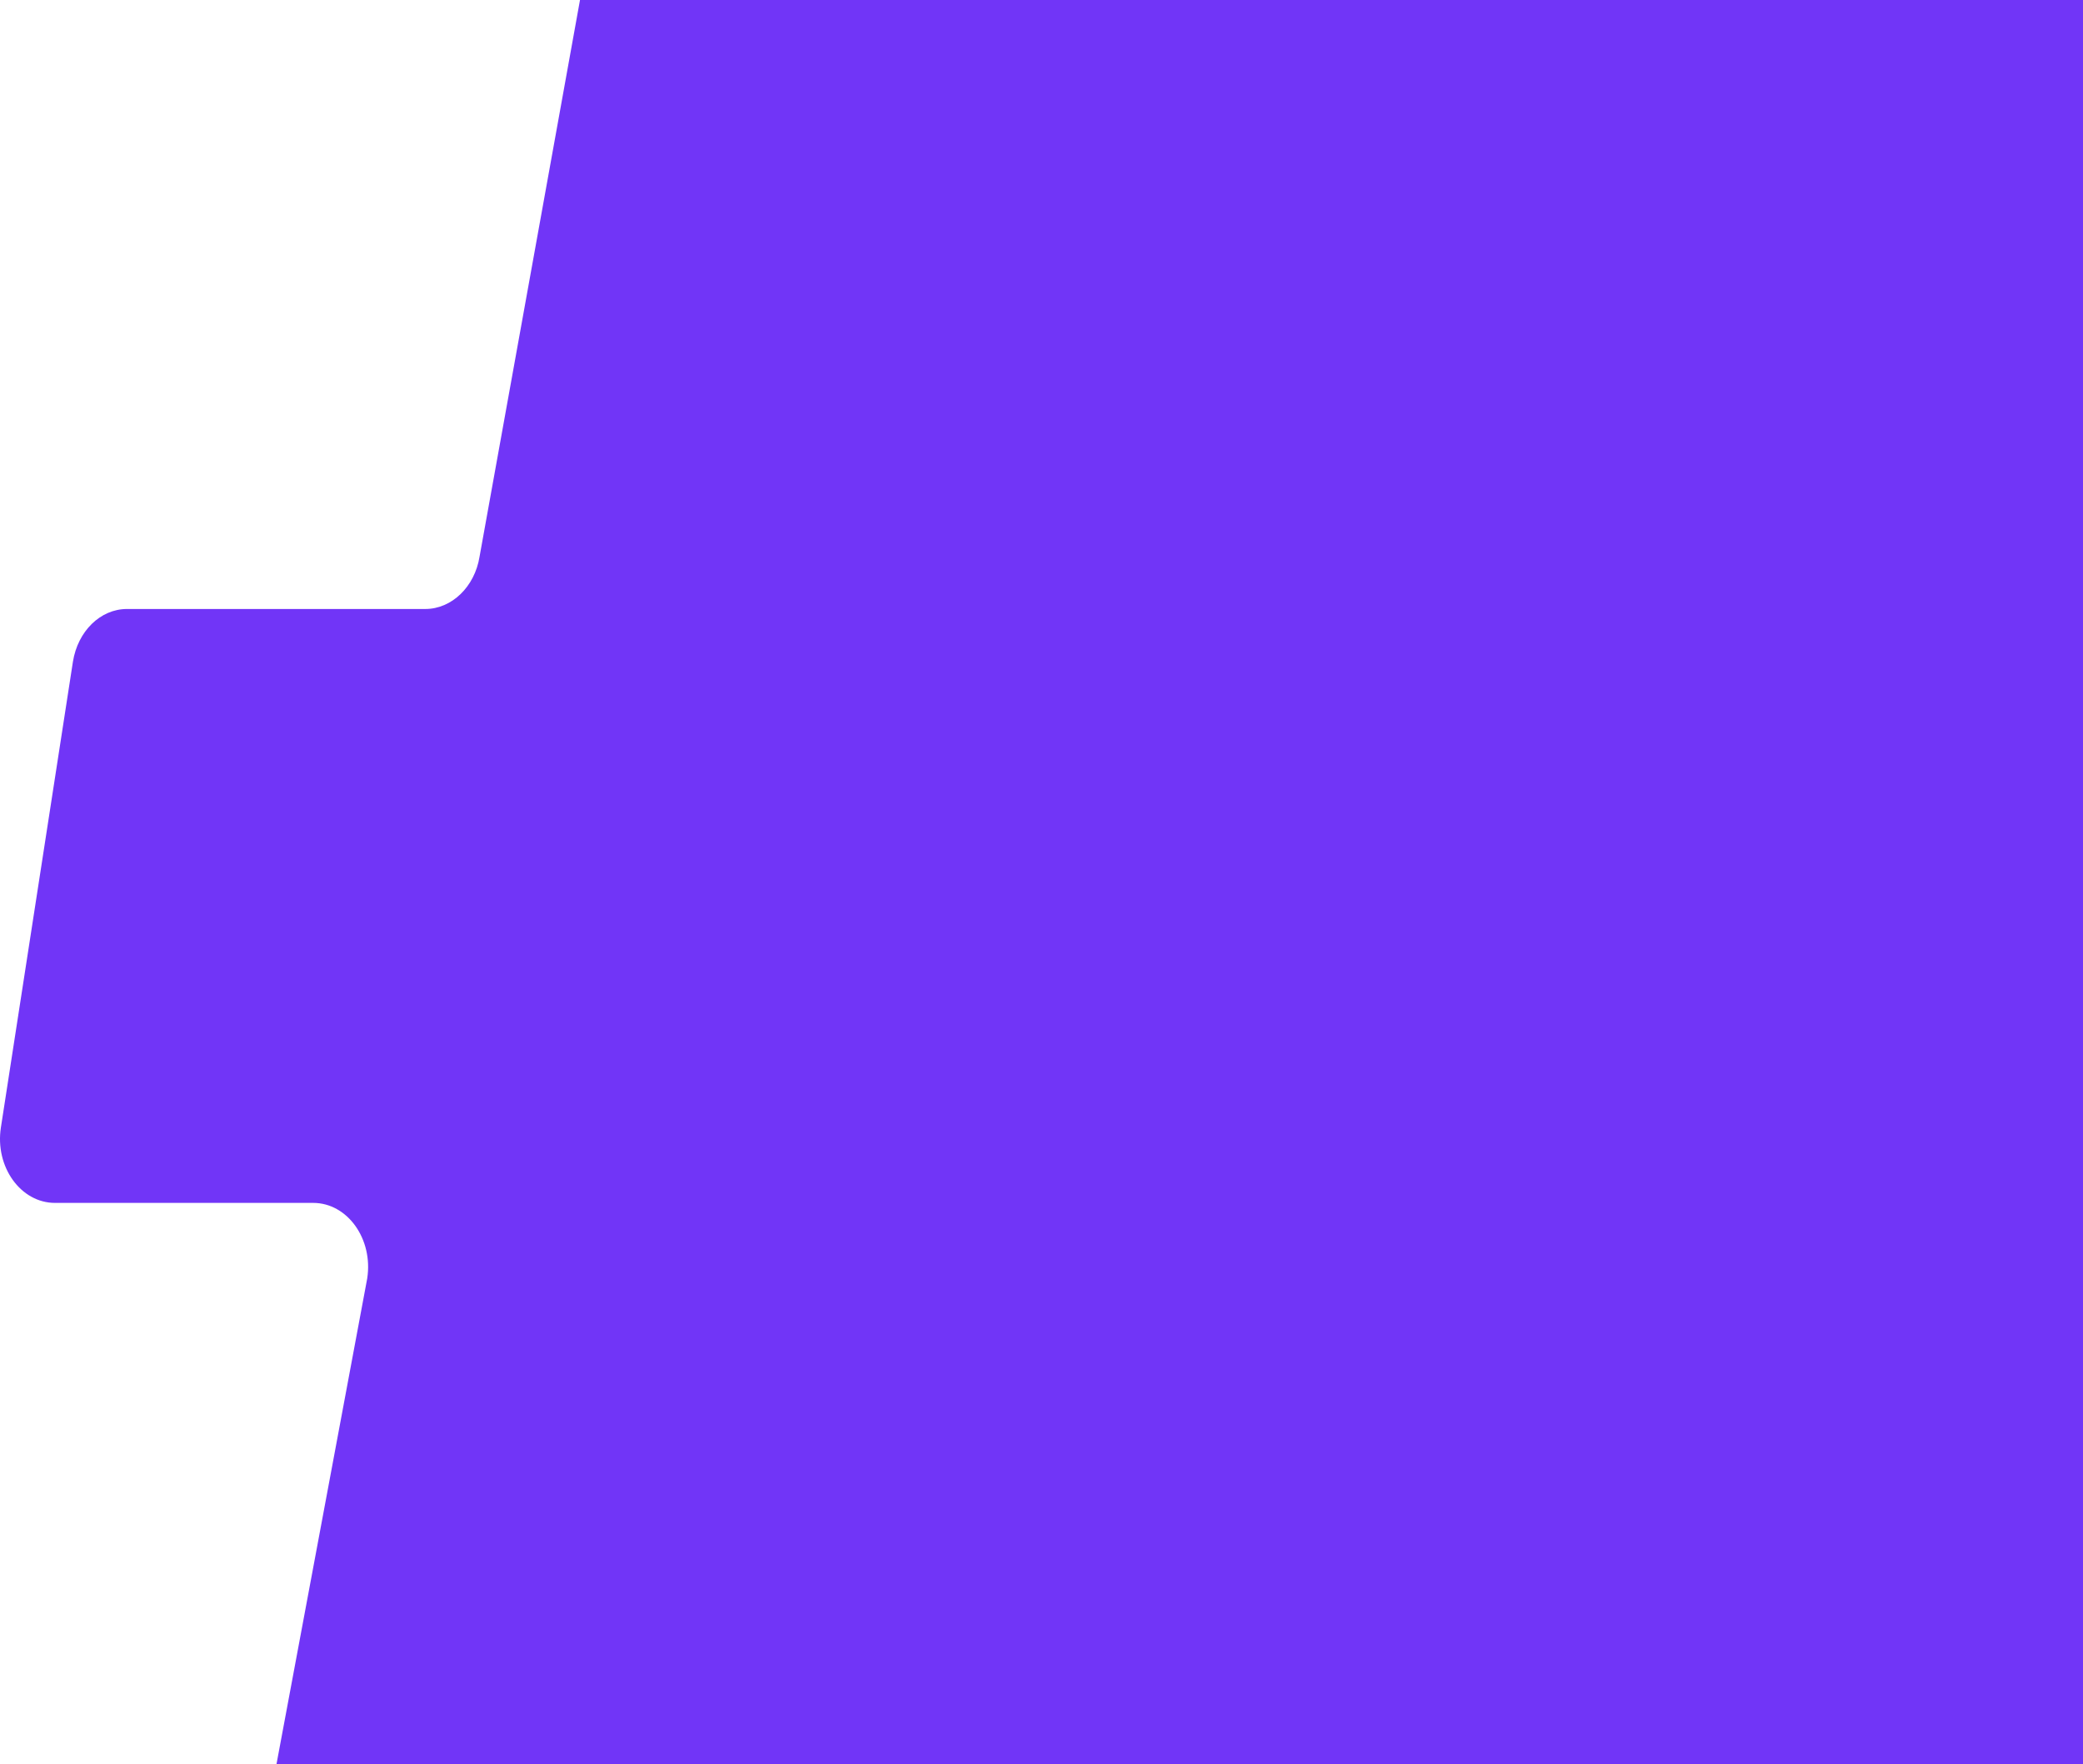 <svg width="431" height="365" viewBox="0 0 431 365" fill="none" xmlns="http://www.w3.org/2000/svg">
<path d="M431 0V365H57.209L75.983 264.505C77.243 256.372 71.91 248.879 64.797 248.879H11.37C4.289 248.879 -1.076 241.42 0.184 233.288L15.086 136.922C16.088 130.597 20.774 125.999 26.271 125.999H88.008C93.47 125.999 98.221 121.406 99.222 115.193L120.009 0H431Z" fill="#7135F7"/>
</svg>
